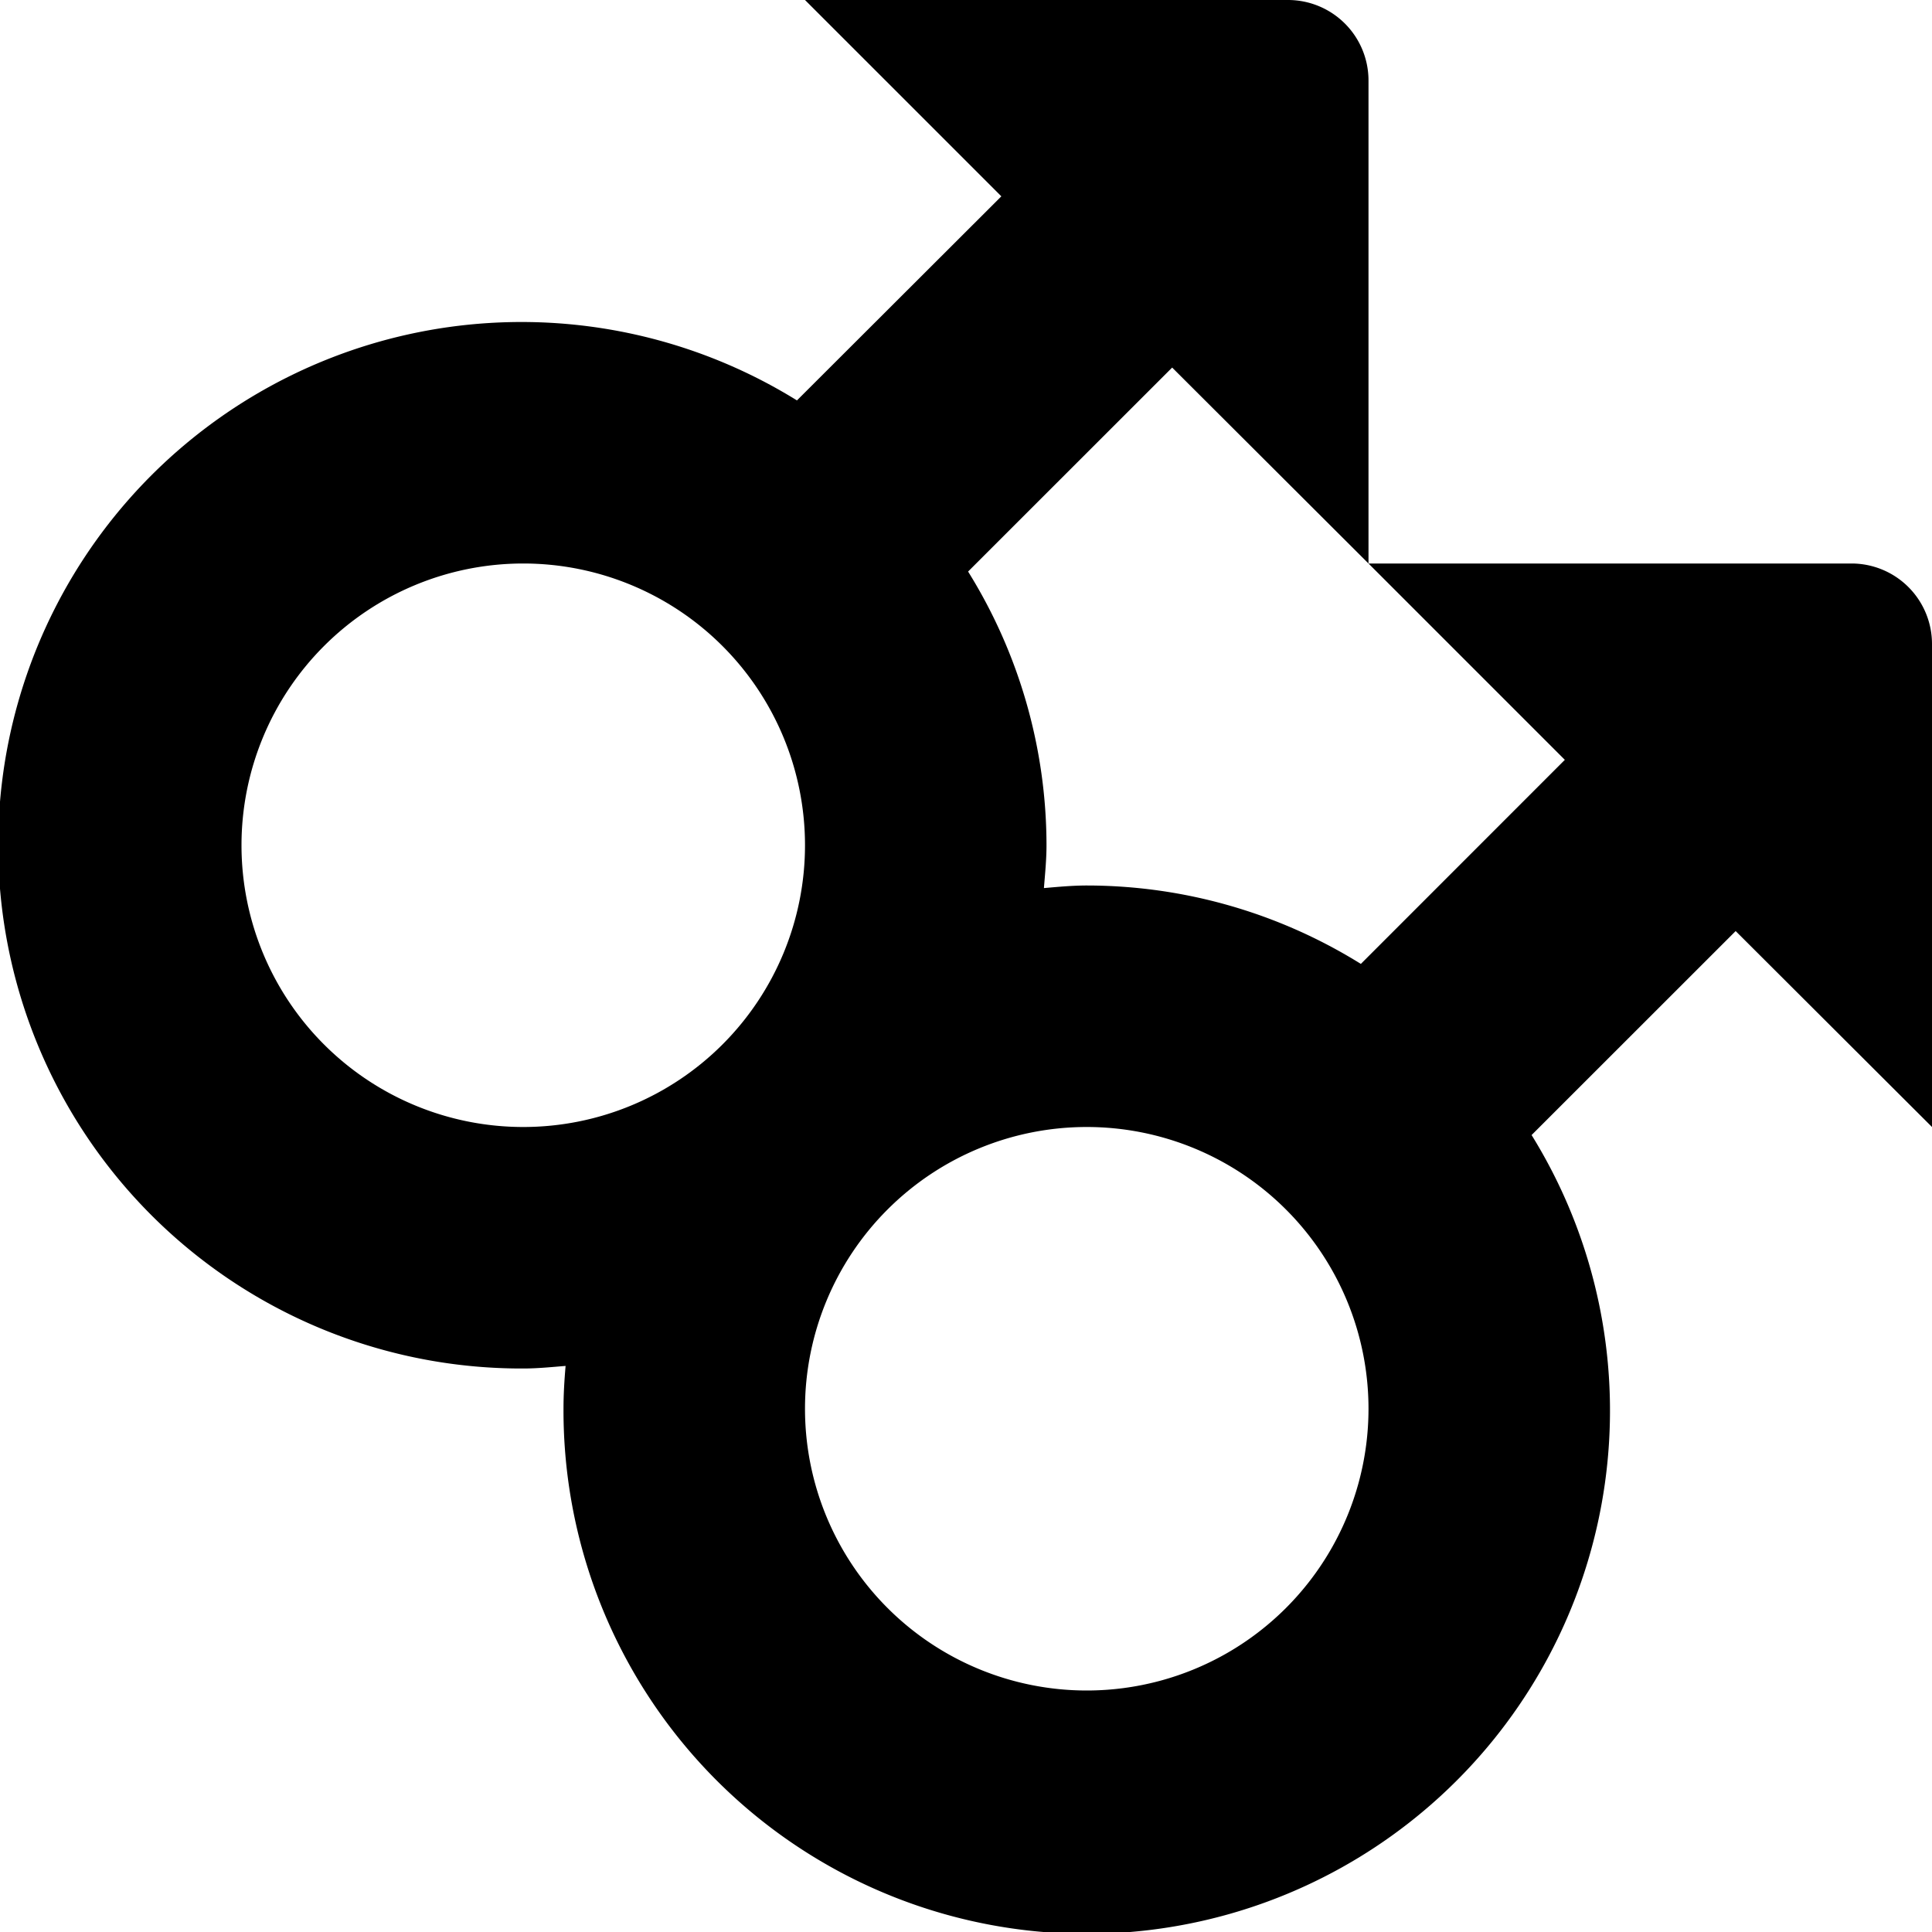 <?xml version="1.0" encoding="UTF-8"?>
<svg xmlns="http://www.w3.org/2000/svg" id="Layer_1" data-name="Layer 1" viewBox="0 0 24 24" width="512" height="512"><path d="M24,14V8a1,1,0,0,0-1-1H17l2.439,2.439-2.534,2.535A6.447,6.447,0,0,0,13.5,11c-.18,0-.356.017-.532.032.014-.176.032-.352.032-.532a6.447,6.447,0,0,0-.974-3.4l2.535-2.534L17,7V1a1,1,0,0,0-1-1H10l2.439,2.439L9.9,4.974A6.5,6.5,0,1,0,6.5,17c.178,0,.352-.018.526-.032C7.011,17.143,7,17.32,7,17.5a6.5,6.5,0,1,0,12.026-3.4l2.535-2.534ZM3,10.5A3.5,3.5,0,1,1,6.5,14,3.5,3.5,0,0,1,3,10.5ZM13.5,21A3.5,3.5,0,1,1,17,17.5,3.5,3.5,0,0,1,13.5,21Z"/></svg>
